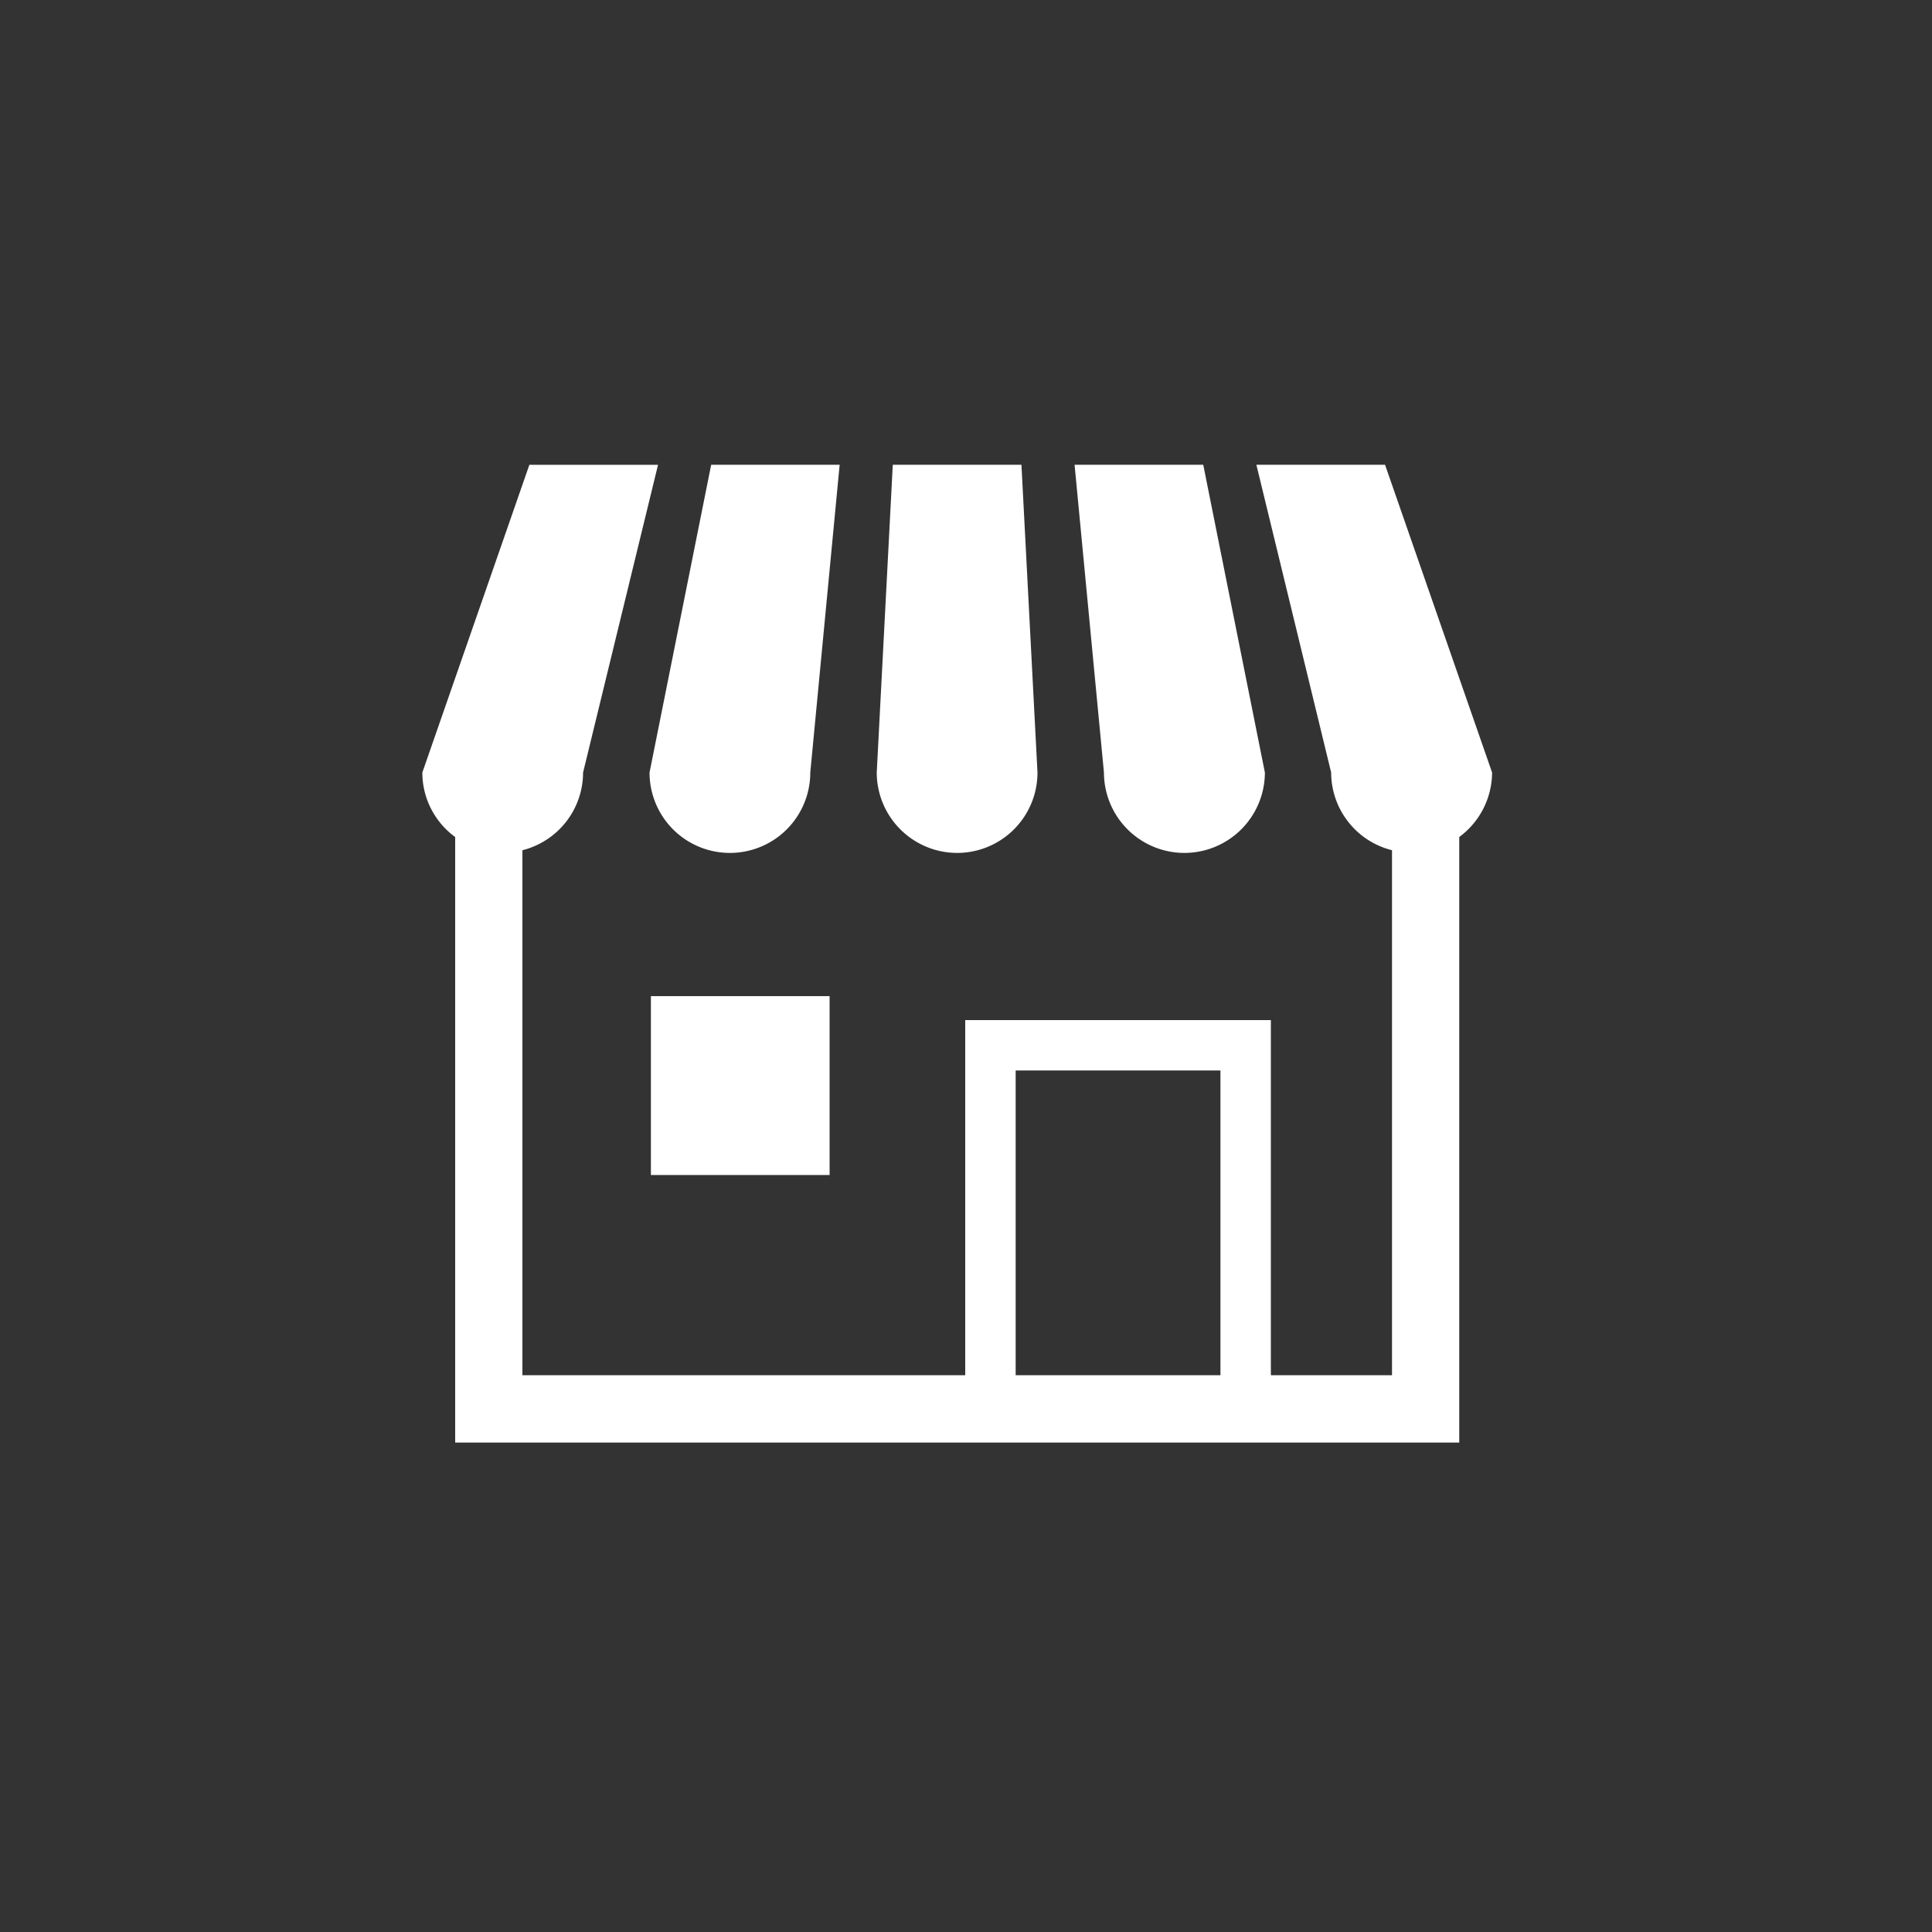 <svg id="merit_icon02.svg" xmlns="http://www.w3.org/2000/svg" width="100" height="100" viewBox="0 0 100 100">
  <rect x="0" y="0" width="100" height="100" fill="#333333" stroke="none"/>
  <defs>
    <style>
      .cls-1 {
        fill: none;
      }

      .cls-2 {
        fill: #fff;
        fill-rule: evenodd;
      }
    </style>
  </defs>
  <rect id="長方形_733" data-name="長方形 733" class="cls-1" width="100" height="100"/>
  <path id="シェイプ_2" data-name="シェイプ 2" class="cls-2" d="M2922.78,44.147a4.16,4.16,0,0,0,4.16-4.162l1.52-15.928h-6.65l-3.19,15.928A4.16,4.16,0,0,0,2922.78,44.147Zm11.76,0a4.16,4.16,0,0,0,4.16-4.162l-0.83-15.928h-6.66l-0.83,15.928A4.167,4.167,0,0,0,2934.54,44.147Zm11.76,0a4.169,4.169,0,0,0,4.17-4.162l-3.19-15.928h-6.66l1.52,15.928A4.167,4.167,0,0,0,2946.3,44.147Zm10.39-20.09h-6.66l3.87,15.928a4.152,4.152,0,0,0,3.15,4.022V71.182h-6.27V52.8h-15.82V71.182h-22.92V44.008a4.154,4.154,0,0,0,3.14-4.022l3.88-15.928h-6.66l-5.54,15.928a4.134,4.134,0,0,0,1.7,3.338V74.666h51.97V43.323a4.162,4.162,0,0,0,1.7-3.338Zm-8.52,47.124h-10.6V55.407h10.6V71.182Zm-29.48-10.363h9.25V51.561h-9.25v9.257Z" transform="translate(-2885)"/>
</svg>
